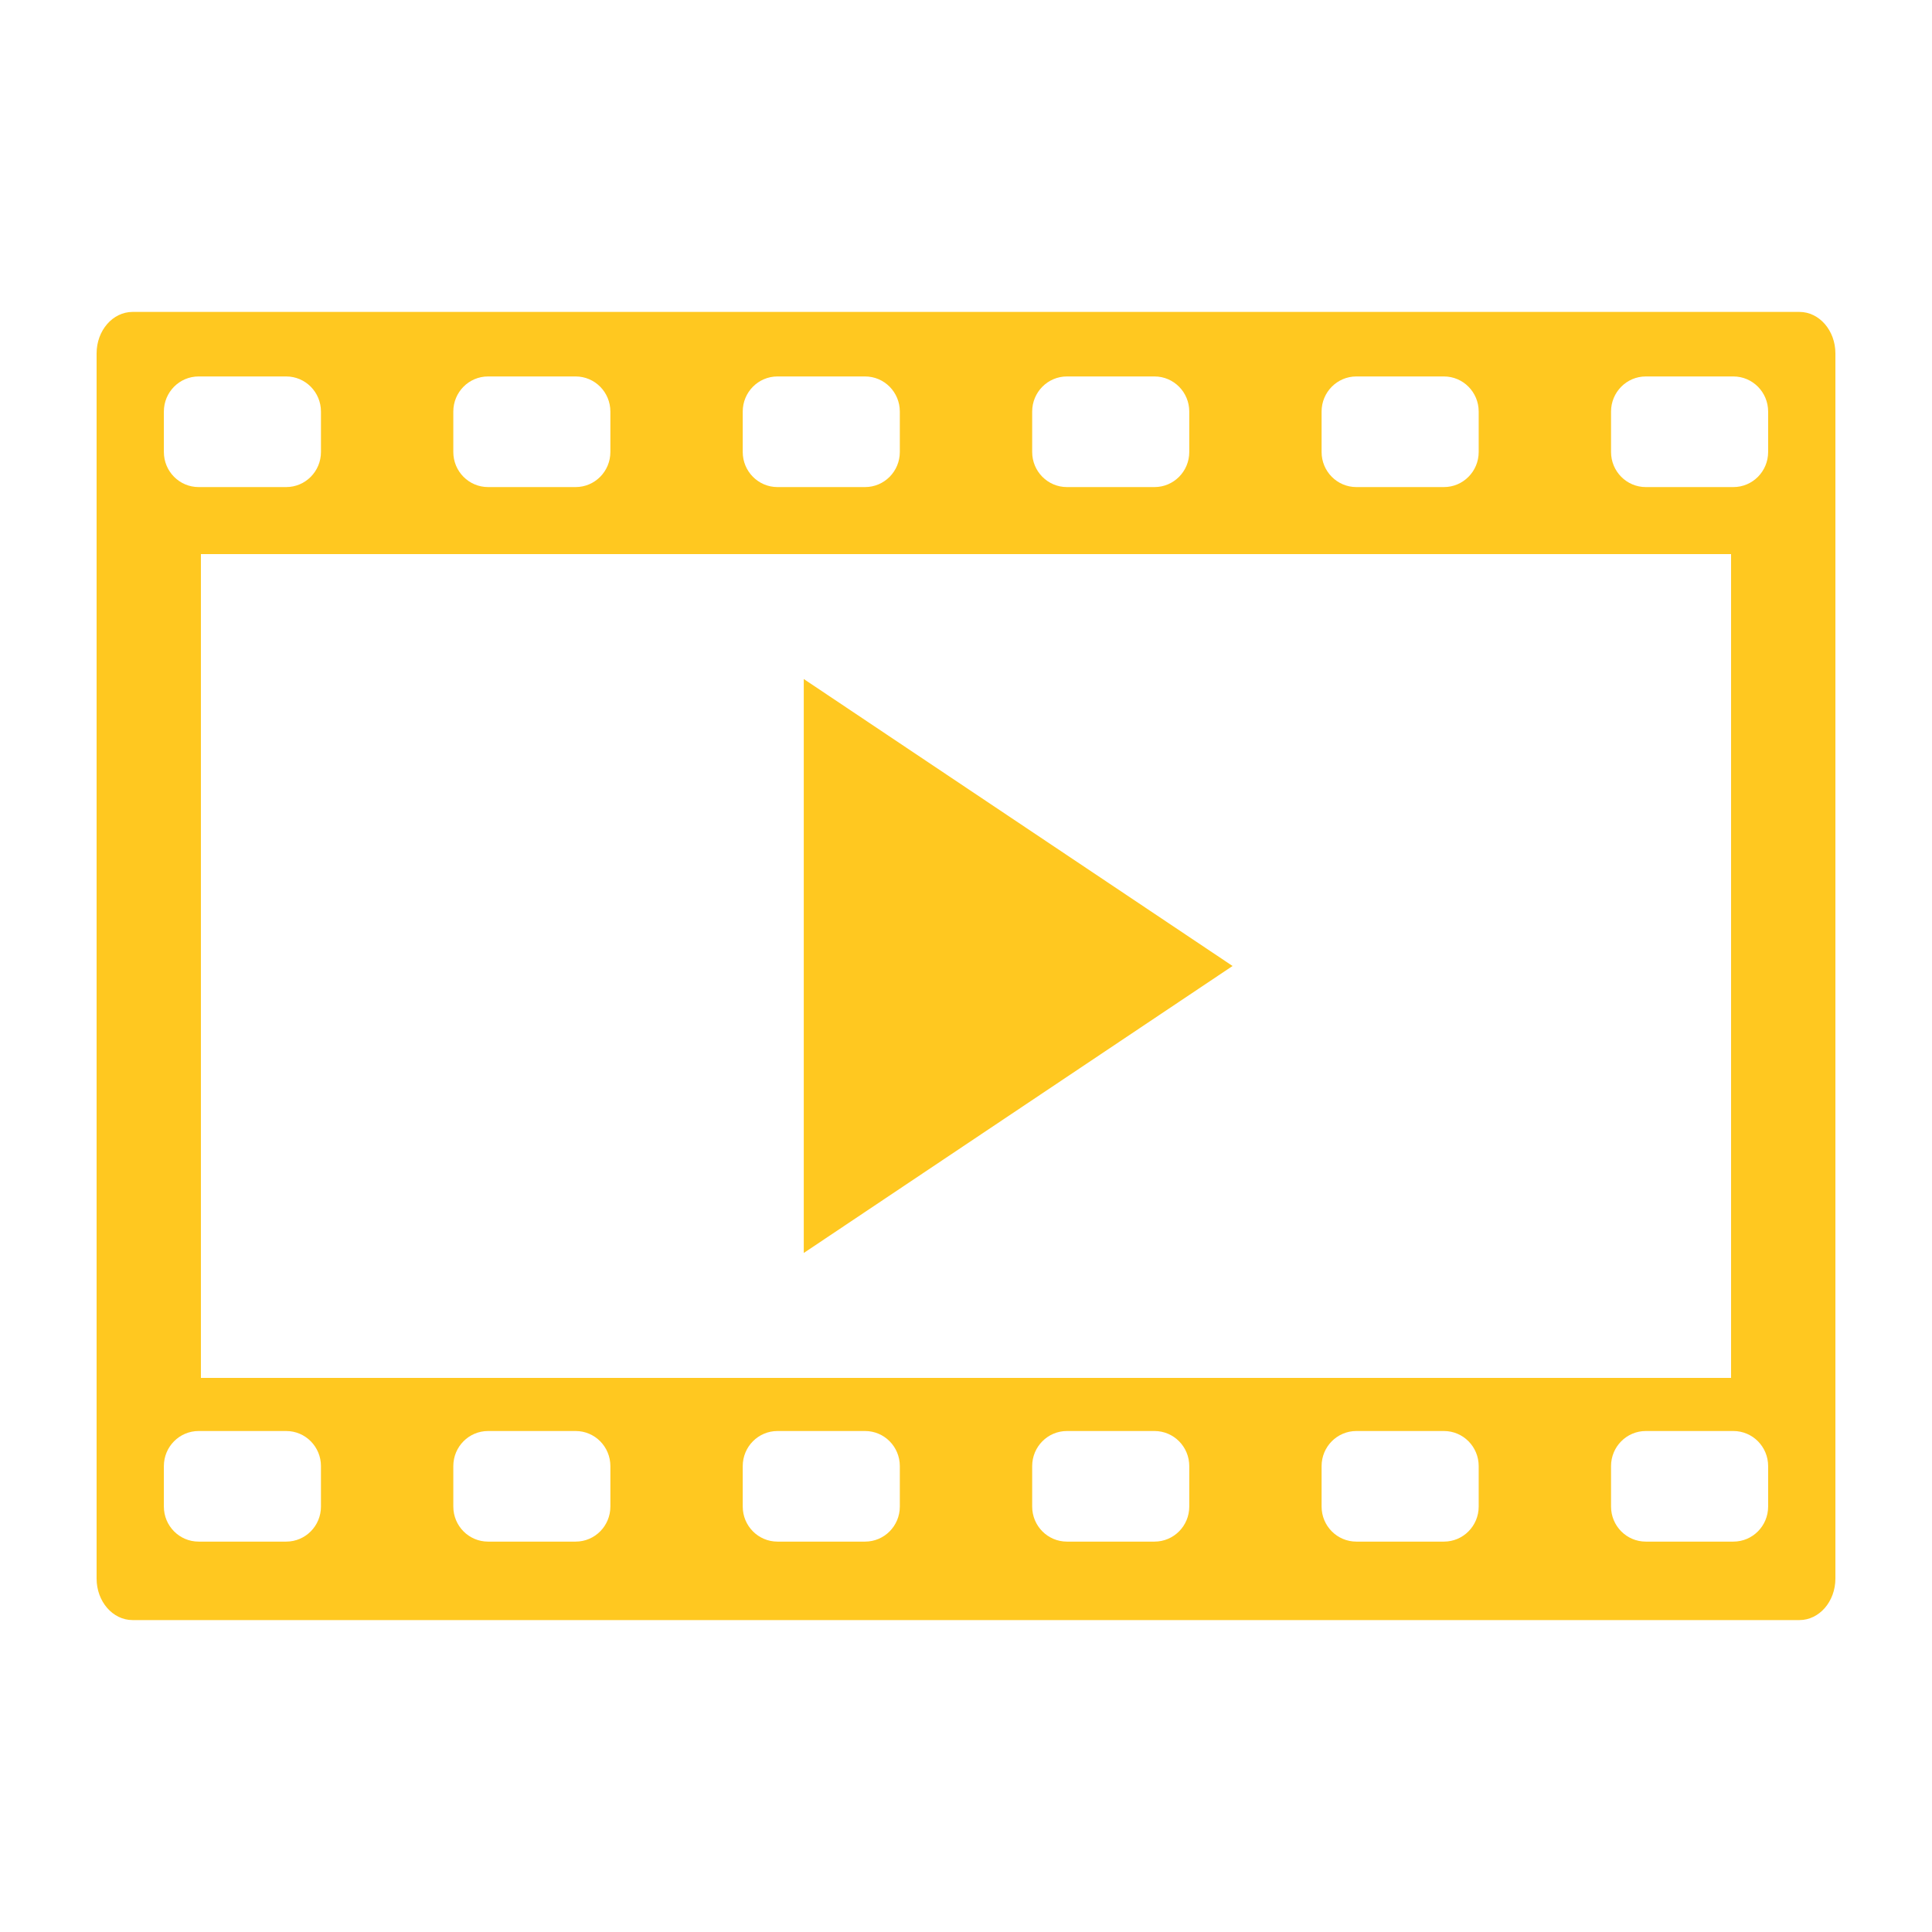 <?xml version="1.0" encoding="UTF-8"?> <!-- Generator: Adobe Illustrator 16.0.0, SVG Export Plug-In . SVG Version: 6.00 Build 0) --> <svg xmlns="http://www.w3.org/2000/svg" xmlns:xlink="http://www.w3.org/1999/xlink" id="Layer_1" x="0px" y="0px" width="500px" height="500px" viewBox="0 0 500 500" xml:space="preserve"> <g> <path fill="#FFC820" d="M465.689,80.724H34.316c-5.148,0-9.316,4.809-9.316,10.741v317.068c0,5.934,4.168,10.742,9.316,10.742 h431.373c5.142,0,9.311-4.809,9.311-10.742V91.465C475,85.533,470.831,80.724,465.689,80.724z M342.027,106.507 c0-5.01,4.024-9.081,8.996-9.081h22.67c4.966,0,8.99,4.071,8.99,9.081v10.468c0,5.013-4.024,9.078-8.99,9.078h-22.67 c-4.972,0-8.996-4.065-8.996-9.078V106.507z M447.999,143.399v213.198H51.995V143.399H447.999z M267.126,106.507 c0-5.01,4.03-9.081,8.99-9.081h22.669c4.973,0,8.996,4.071,8.996,9.081v10.468c0,5.013-4.023,9.078-8.996,9.078h-22.669 c-4.96,0-8.99-4.065-8.99-9.078V106.507z M192.218,106.507c0-5.01,4.024-9.081,8.99-9.081h22.676c4.966,0,8.99,4.071,8.99,9.081 v10.468c0,5.013-4.024,9.078-8.99,9.078h-22.676c-4.966,0-8.99-4.065-8.99-9.078V106.507z M117.316,106.507 c0-5.01,4.024-9.081,8.99-9.081h22.669c4.972,0,8.99,4.071,8.99,9.081v10.468c0,5.013-4.018,9.078-8.99,9.078h-22.669 c-4.966,0-8.99-4.065-8.99-9.078V106.507z M42.409,106.507c0-5.01,4.024-9.081,8.996-9.081h22.669c4.966,0,8.99,4.071,8.99,9.081 v10.468c0,5.013-4.024,9.078-8.99,9.078H51.405c-4.972,0-8.996-4.065-8.996-9.078V106.507z M83.064,389.895 c0,5.016-4.024,9.072-8.99,9.072H51.405c-4.972,0-8.996-4.057-8.996-9.072v-10.471c0-5.016,4.024-9.078,8.996-9.078h22.669 c4.966,0,8.99,4.063,8.99,9.078V389.895z M157.966,389.895c0,5.016-4.018,9.072-8.99,9.072h-22.669c-4.966,0-8.99-4.057-8.99-9.072 v-10.471c0-5.016,4.024-9.078,8.99-9.078h22.669c4.972,0,8.99,4.063,8.99,9.078V389.895z M232.874,389.895 c0,5.016-4.024,9.072-8.99,9.072h-22.676c-4.966,0-8.99-4.057-8.99-9.072v-10.471c0-5.016,4.024-9.078,8.99-9.078h22.676 c4.966,0,8.99,4.063,8.99,9.078V389.895z M307.781,389.895c0,5.016-4.023,9.072-8.996,9.072h-22.669c-4.96,0-8.99-4.057-8.99-9.072 v-10.471c0-5.016,4.03-9.078,8.99-9.078h22.669c4.973,0,8.996,4.063,8.996,9.078V389.895z M382.684,389.895 c0,5.016-4.024,9.072-8.99,9.072h-22.67c-4.972,0-8.996-4.057-8.996-9.072v-10.471c0-5.016,4.024-9.078,8.996-9.078h22.67 c4.966,0,8.99,4.063,8.99,9.078V389.895z M457.592,389.895c0,5.016-4.024,9.072-8.99,9.072h-22.676c-4.96,0-8.99-4.057-8.99-9.072 v-10.471c0-5.016,4.03-9.078,8.99-9.078h22.676c4.966,0,8.99,4.063,8.99,9.078V389.895z M457.592,116.976 c0,5.013-4.024,9.078-8.99,9.078h-22.676c-4.96,0-8.99-4.065-8.99-9.078v-10.468c0-5.01,4.03-9.081,8.99-9.081h22.676 c4.966,0,8.99,4.071,8.99,9.081V116.976z"></path> <polygon fill="#FFC820" points="208.014,175.728 208.014,324.271 318.988,249.998 "></polygon> </g> </svg> 